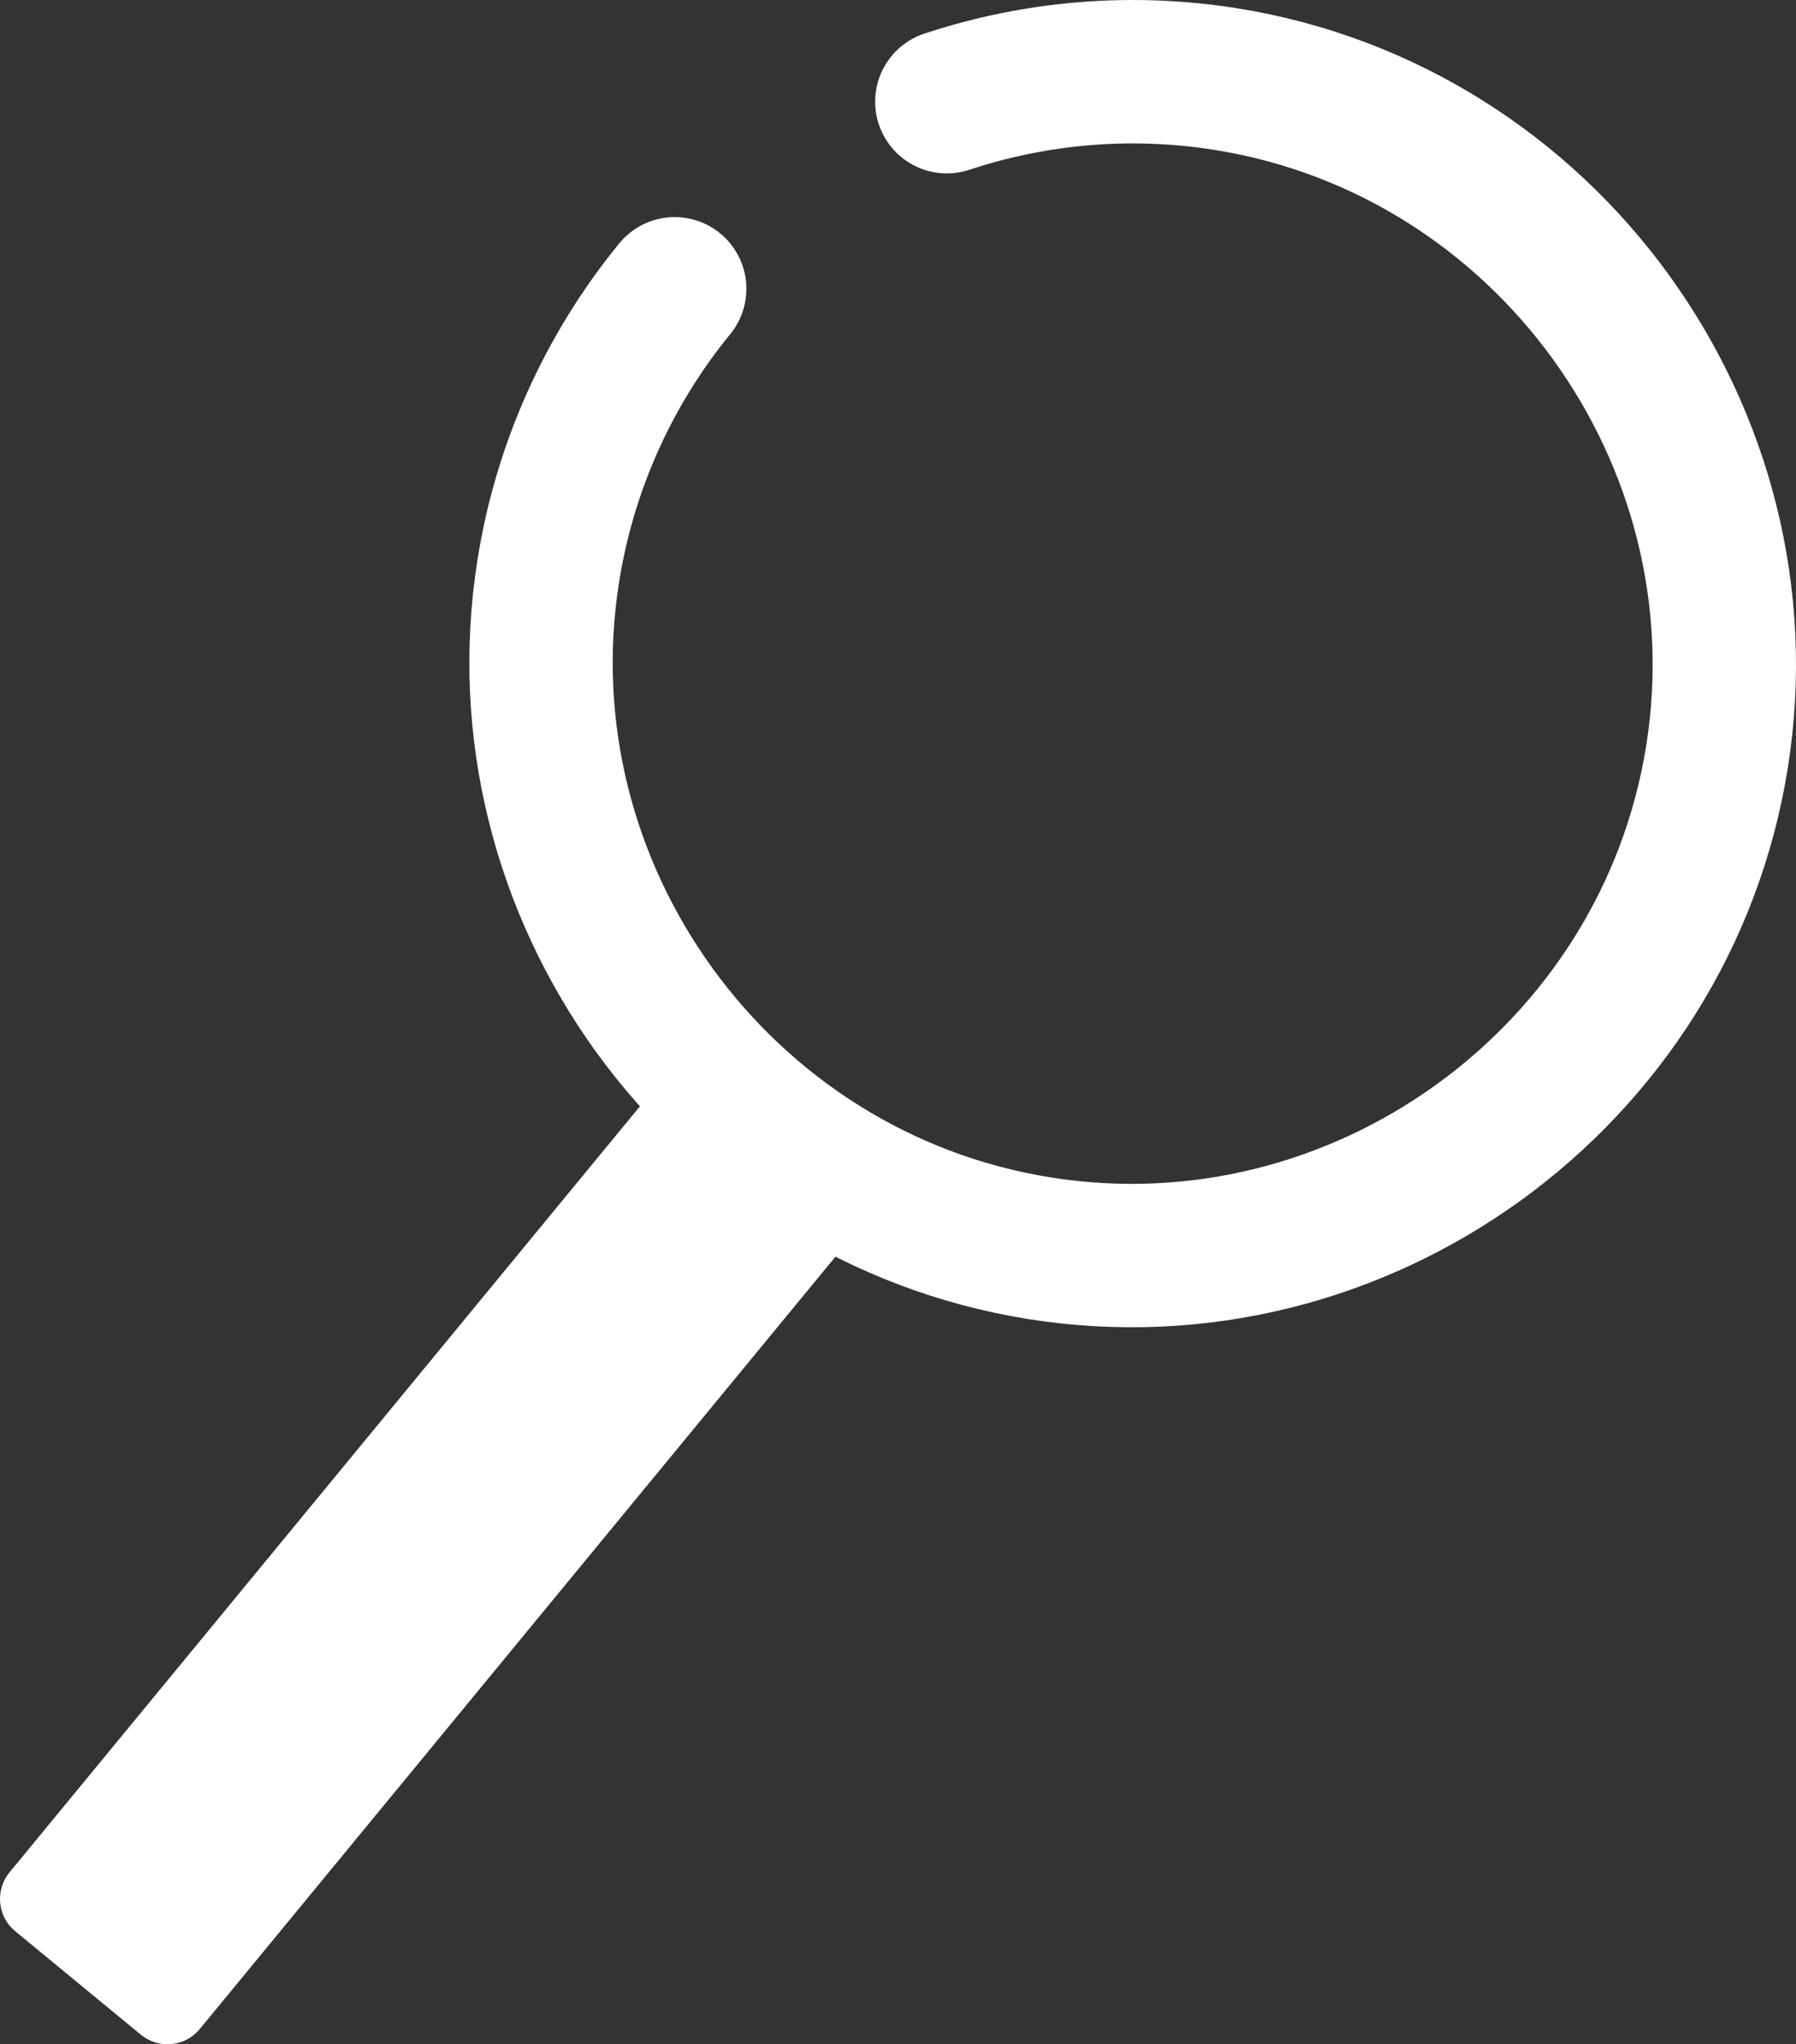 <?xml version="1.0" encoding="UTF-8"?>
<svg id="Ebene_2" data-name="Ebene 2" xmlns="http://www.w3.org/2000/svg" viewBox="0 0 300.69 342.11">
  <rect x="0" y="0" width="300.69" height="342.11" fill="#333333" stroke="none"/>
  <defs>
    <style>
      .cls-1 {
        fill: none;
        stroke-linecap: round;
        stroke-width: 24px;
      }

      .cls-1, .cls-2 {
        stroke: #fff;
        stroke-linejoin: round;
      }

      .cls-2 {
        fill: #fff;
        stroke-width: 14px;
      }
    </style>
  </defs>
  <g id="Lupe">
    <polyline class="cls-2" points="120.25 180.23 7 317.79 28.04 335.11 141.3 197.56"/>
    <path class="cls-1" d="M158.52,17.02c15.05-4.98,31.08-6.28,46.74-3.78,53.66,8.57,90.77,59.78,82.2,113.45-8.57,53.66-59.78,90.77-113.45,82.2-53.66-8.57-90.77-59.78-82.2-113.45,2.76-17.3,10.06-33.55,21.15-47.11"/>
  </g>
</svg>